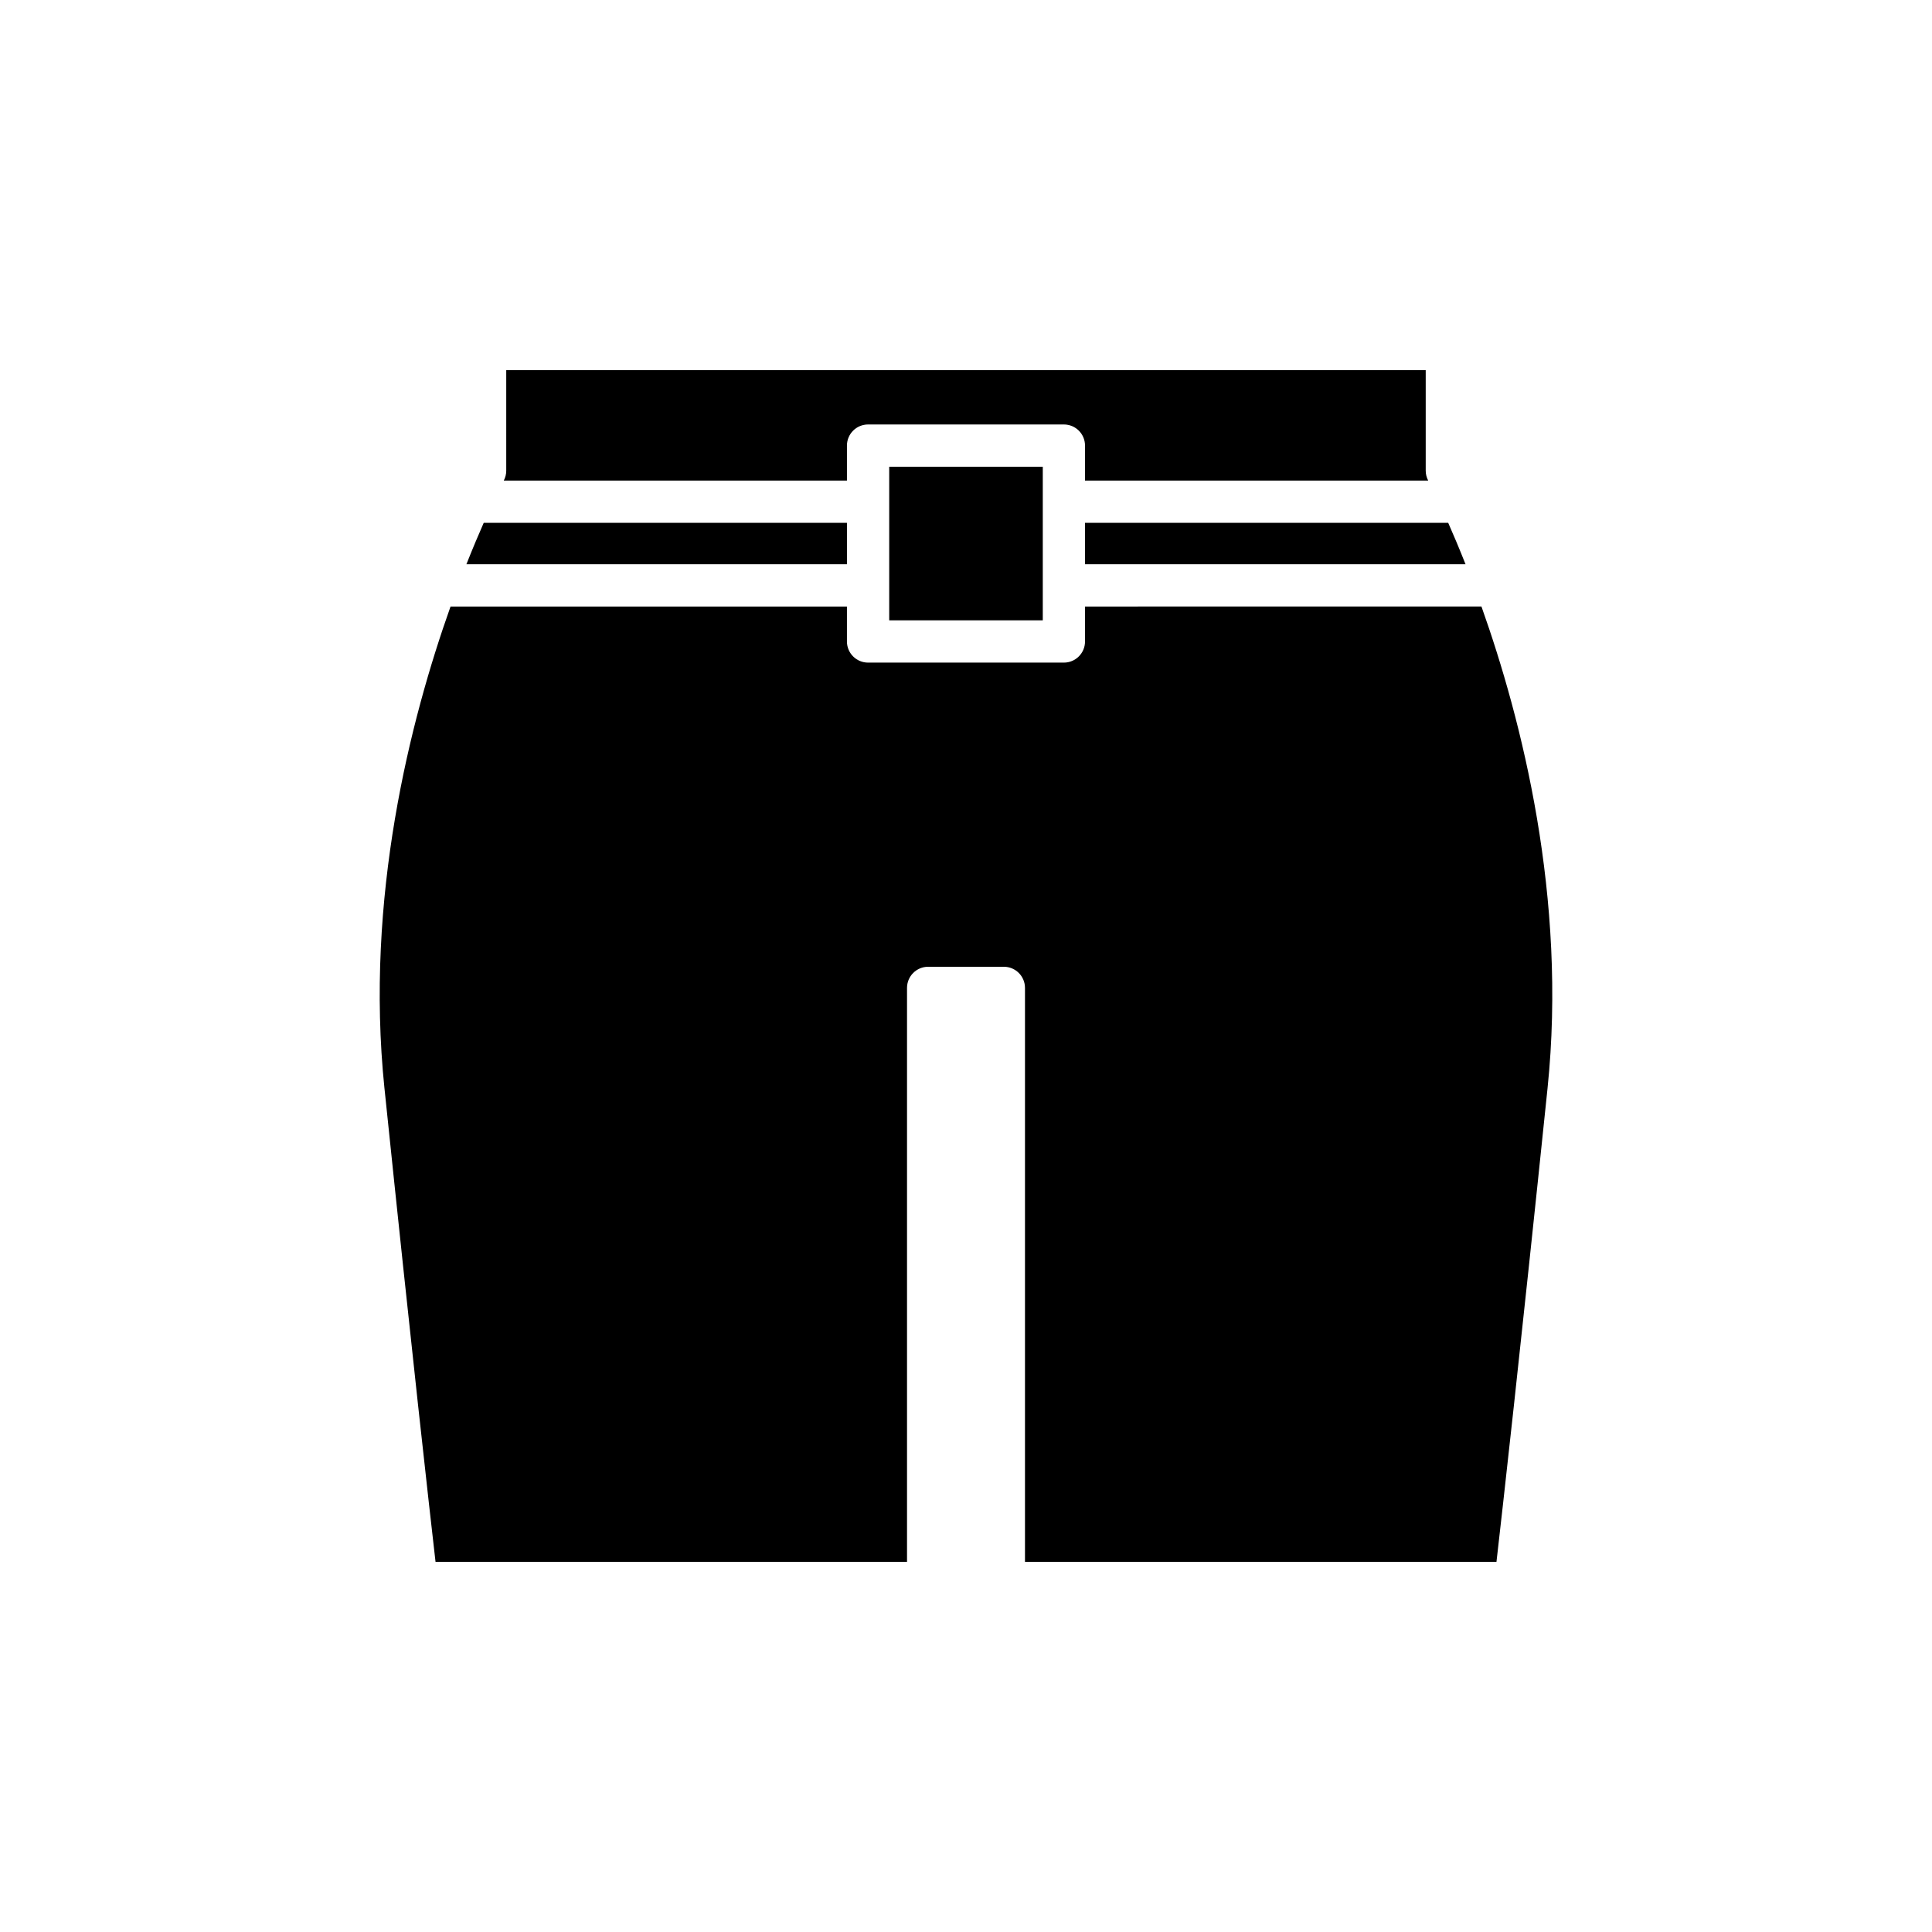 <?xml version="1.0" encoding="UTF-8"?>
<!-- Uploaded to: ICON Repo, www.iconrepo.com, Generator: ICON Repo Mixer Tools -->
<svg fill="#000000" width="800px" height="800px" version="1.1" viewBox="144 144 512 512" xmlns="http://www.w3.org/2000/svg">
 <g>
  <path d="m431.54 293.53h100.84c-1.668-4.207-3.227-7.891-4.59-10.977l-96.254-0.004z"/>
  <path d="m278.16 268.74c0 0.91-0.23 1.809-0.652 2.613h90.941v-9.266c0-3.094 2.508-5.598 5.598-5.598h51.895c3.09 0 5.598 2.504 5.598 5.598v9.266h90.941c-0.422-0.805-0.652-1.703-0.652-2.613v-26.648h-243.67z"/>
  <path d="m379.65 267.69h40.699v40.703h-40.699z"/>
  <path d="m267.61 293.53h100.84v-10.98h-96.254c-1.363 3.086-2.922 6.773-4.59 10.98z"/>
  <path d="m245.89 432.43c7.25 70.082 11.965 111.86 13.531 125.48h124.95v-152.11c0-3.094 2.508-5.598 5.598-5.598h20.062c3.09 0 5.598 2.504 5.598 5.598v152.11h124.95c1.562-13.621 6.281-55.395 13.531-125.48 5.223-50.484-6.816-97.633-17.512-127.7l-105.06 0.004v9.266c0 3.094-2.508 5.598-5.598 5.598h-51.895c-3.09 0-5.598-2.504-5.598-5.598v-9.266h-105.05c-10.691 30.07-22.734 77.215-17.512 127.7z"/>
 </g>
</svg>